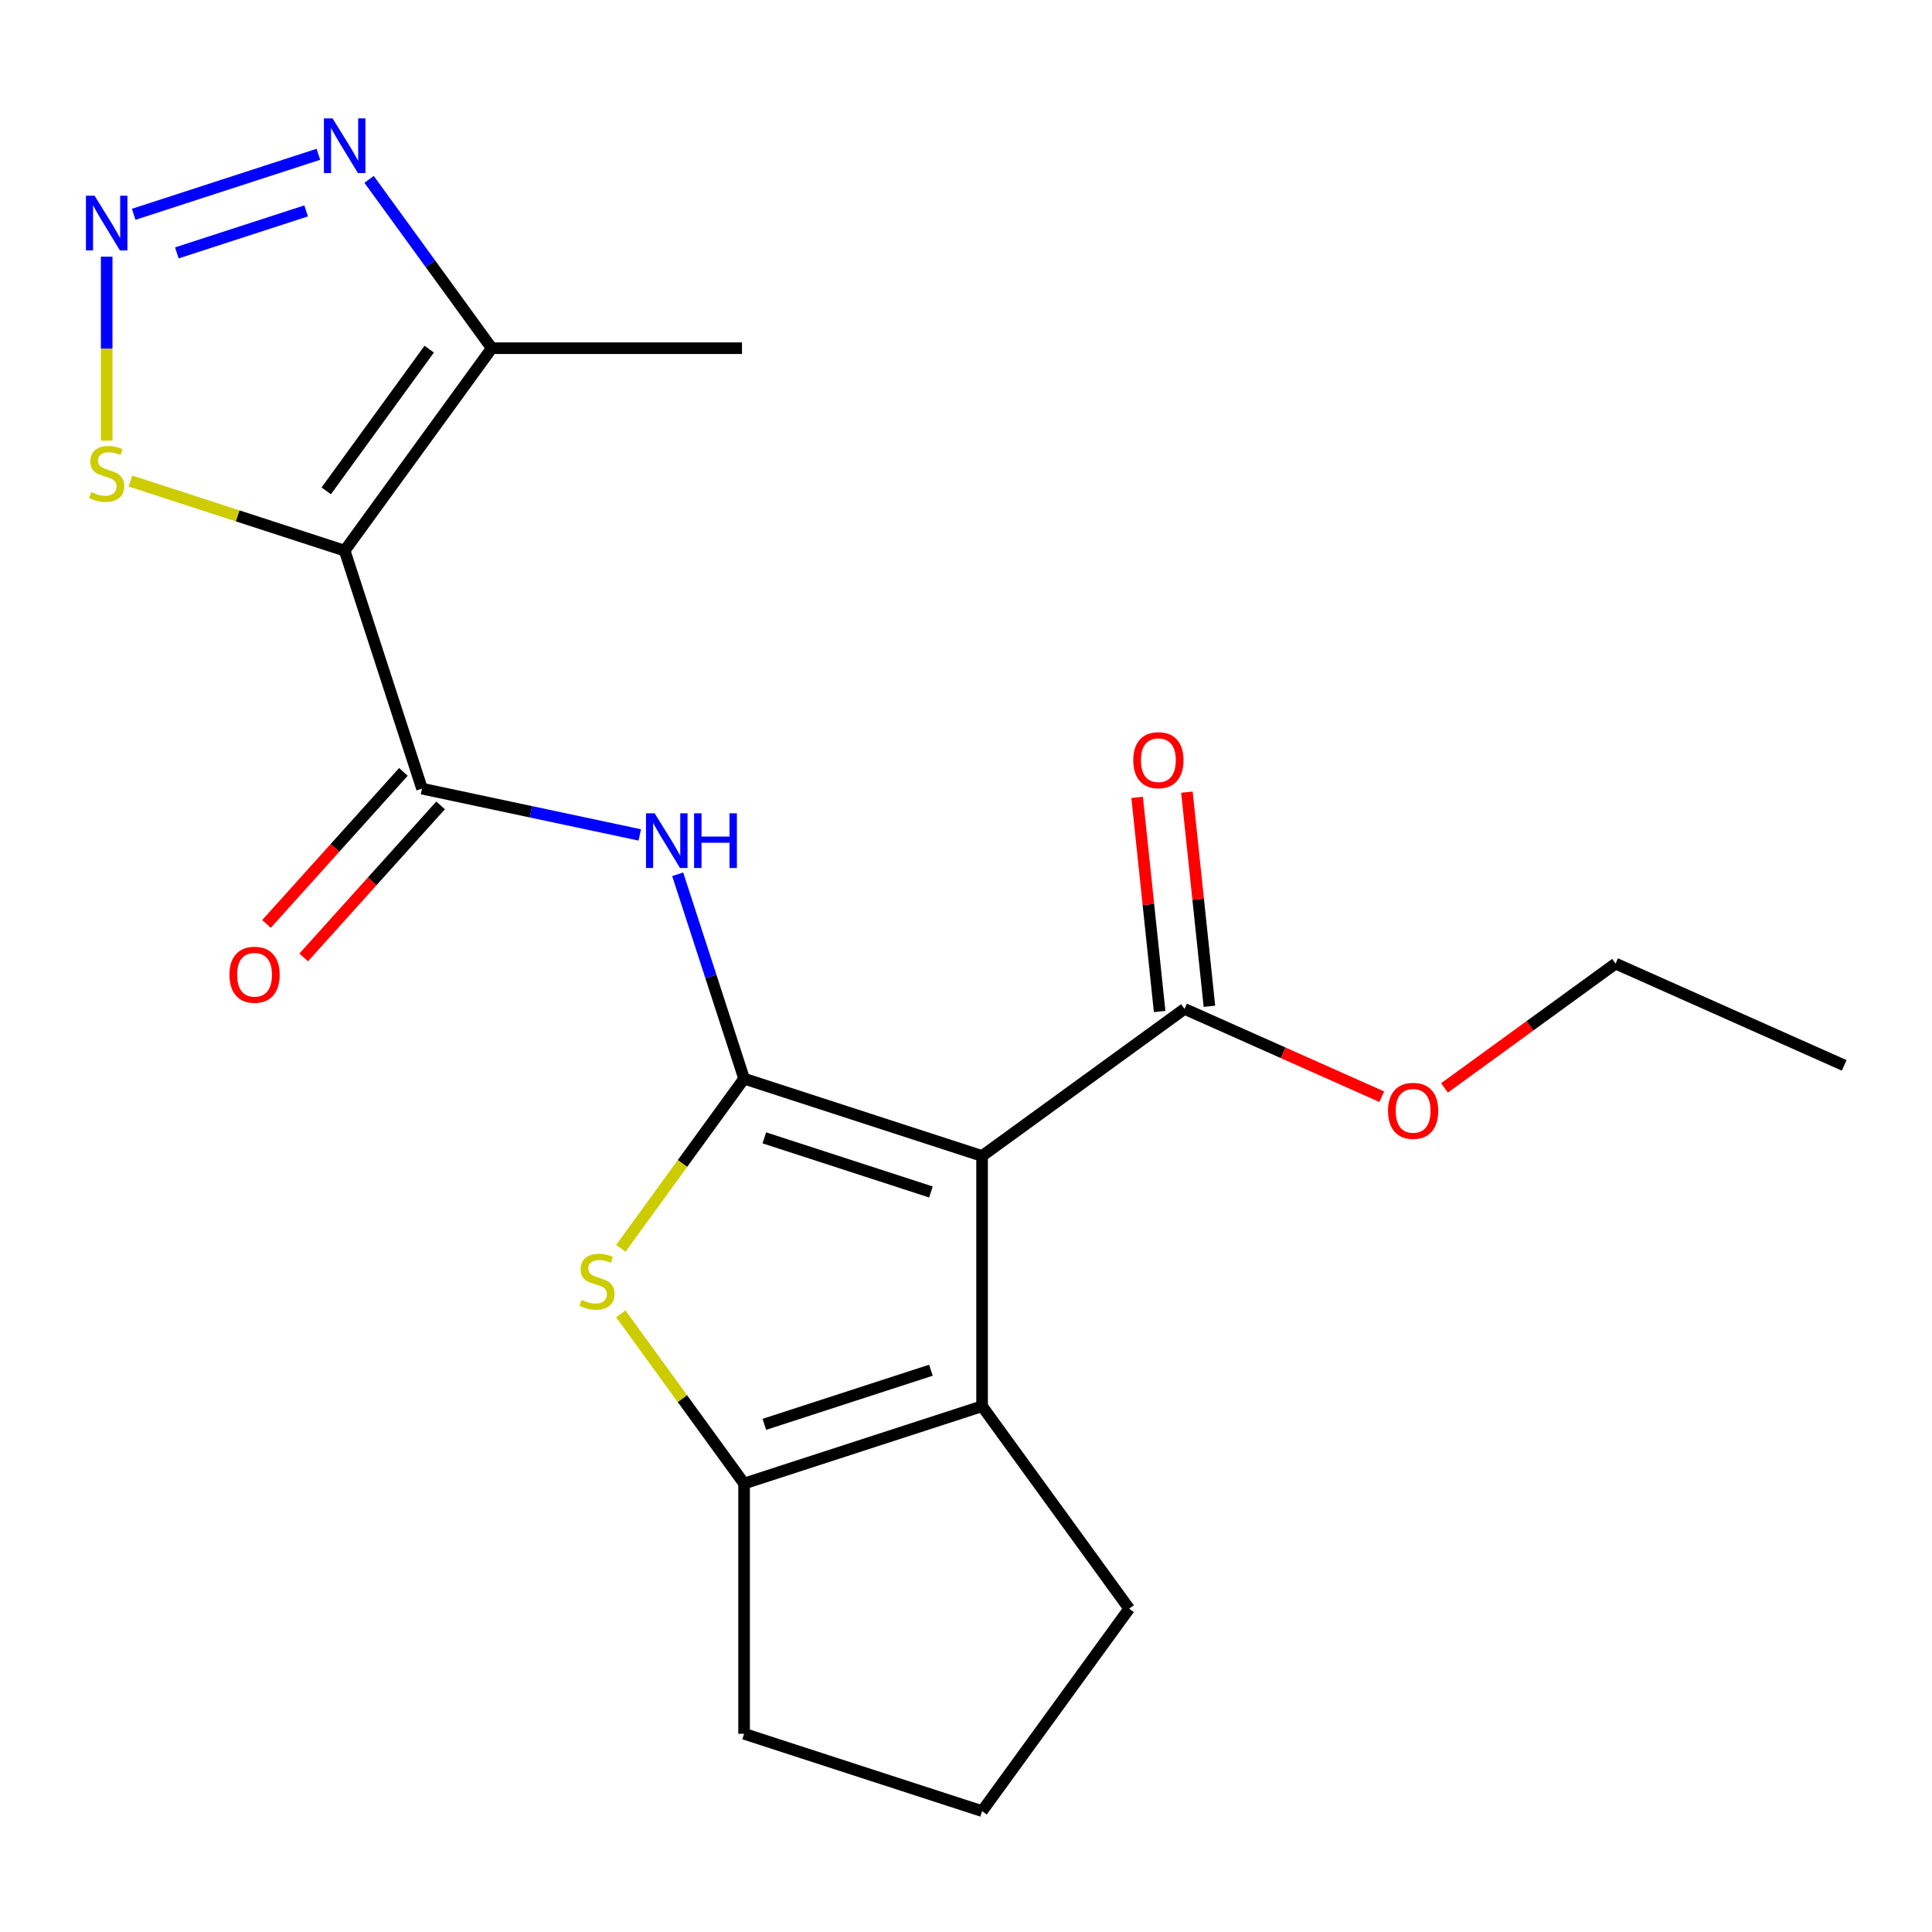 <?xml version='1.0' encoding='iso-8859-1'?>
<svg version='1.1' baseProfile='full'
              xmlns='http://www.w3.org/2000/svg'
                      xmlns:rdkit='http://www.rdkit.org/xml'
                      xmlns:xlink='http://www.w3.org/1999/xlink'
                  xml:space='preserve'
width='1000px' height='1000px' viewBox='0 0 1000 1000'>
<!-- END OF HEADER -->
<rect style='opacity:1.0;fill:#FFFFFF;stroke:none' width='1000' height='1000' x='0' y='0'> </rect>
<path class='bond-0' d='M 385.141,558.31 L 508.325,598.334' style='fill:none;fill-rule:evenodd;stroke:#000000;stroke-width:6px;stroke-linecap:butt;stroke-linejoin:miter;stroke-opacity:1' />
<path class='bond-0' d='M 395.614,588.95 L 481.842,616.967' style='fill:none;fill-rule:evenodd;stroke:#000000;stroke-width:6px;stroke-linecap:butt;stroke-linejoin:miter;stroke-opacity:1' />
<path class='bond-2' d='M 385.141,558.31 L 353.235,602.226' style='fill:none;fill-rule:evenodd;stroke:#000000;stroke-width:6px;stroke-linecap:butt;stroke-linejoin:miter;stroke-opacity:1' />
<path class='bond-2' d='M 353.235,602.226 L 321.328,646.141' style='fill:none;fill-rule:evenodd;stroke:#CCCC00;stroke-width:6px;stroke-linecap:butt;stroke-linejoin:miter;stroke-opacity:1' />
<path class='bond-5' d='M 385.141,558.31 L 367.956,505.417' style='fill:none;fill-rule:evenodd;stroke:#000000;stroke-width:6px;stroke-linecap:butt;stroke-linejoin:miter;stroke-opacity:1' />
<path class='bond-5' d='M 367.956,505.417 L 350.77,452.525' style='fill:none;fill-rule:evenodd;stroke:#0000FF;stroke-width:6px;stroke-linecap:butt;stroke-linejoin:miter;stroke-opacity:1' />
<path class='bond-3' d='M 508.325,598.334 L 508.325,727.857' style='fill:none;fill-rule:evenodd;stroke:#000000;stroke-width:6px;stroke-linecap:butt;stroke-linejoin:miter;stroke-opacity:1' />
<path class='bond-11' d='M 508.325,598.334 L 613.11,522.203' style='fill:none;fill-rule:evenodd;stroke:#000000;stroke-width:6px;stroke-linecap:butt;stroke-linejoin:miter;stroke-opacity:1' />
<path class='bond-1' d='M 178.4,285.014 L 218.425,408.198' style='fill:none;fill-rule:evenodd;stroke:#000000;stroke-width:6px;stroke-linecap:butt;stroke-linejoin:miter;stroke-opacity:1' />
<path class='bond-8' d='M 178.4,285.014 L 254.532,180.229' style='fill:none;fill-rule:evenodd;stroke:#000000;stroke-width:6px;stroke-linecap:butt;stroke-linejoin:miter;stroke-opacity:1' />
<path class='bond-8' d='M 168.863,254.07 L 222.155,180.72' style='fill:none;fill-rule:evenodd;stroke:#000000;stroke-width:6px;stroke-linecap:butt;stroke-linejoin:miter;stroke-opacity:1' />
<path class='bond-10' d='M 178.4,285.014 L 122.968,267.003' style='fill:none;fill-rule:evenodd;stroke:#000000;stroke-width:6px;stroke-linecap:butt;stroke-linejoin:miter;stroke-opacity:1' />
<path class='bond-10' d='M 122.968,267.003 L 67.535,248.992' style='fill:none;fill-rule:evenodd;stroke:#CCCC00;stroke-width:6px;stroke-linecap:butt;stroke-linejoin:miter;stroke-opacity:1' />
<path class='bond-7' d='M 321.328,680.05 L 353.235,723.966' style='fill:none;fill-rule:evenodd;stroke:#CCCC00;stroke-width:6px;stroke-linecap:butt;stroke-linejoin:miter;stroke-opacity:1' />
<path class='bond-7' d='M 353.235,723.966 L 385.141,767.882' style='fill:none;fill-rule:evenodd;stroke:#000000;stroke-width:6px;stroke-linecap:butt;stroke-linejoin:miter;stroke-opacity:1' />
<path class='bond-15' d='M 508.325,727.857 L 584.456,832.643' style='fill:none;fill-rule:evenodd;stroke:#000000;stroke-width:6px;stroke-linecap:butt;stroke-linejoin:miter;stroke-opacity:1' />
<path class='bond-21' d='M 508.325,727.857 L 385.141,767.882' style='fill:none;fill-rule:evenodd;stroke:#000000;stroke-width:6px;stroke-linecap:butt;stroke-linejoin:miter;stroke-opacity:1' />
<path class='bond-21' d='M 481.842,709.224 L 395.614,737.241' style='fill:none;fill-rule:evenodd;stroke:#000000;stroke-width:6px;stroke-linecap:butt;stroke-linejoin:miter;stroke-opacity:1' />
<path class='bond-4' d='M 218.425,408.198 L 274.782,420.177' style='fill:none;fill-rule:evenodd;stroke:#000000;stroke-width:6px;stroke-linecap:butt;stroke-linejoin:miter;stroke-opacity:1' />
<path class='bond-4' d='M 274.782,420.177 L 331.139,432.156' style='fill:none;fill-rule:evenodd;stroke:#0000FF;stroke-width:6px;stroke-linecap:butt;stroke-linejoin:miter;stroke-opacity:1' />
<path class='bond-12' d='M 208.799,399.531 L 173.37,438.879' style='fill:none;fill-rule:evenodd;stroke:#000000;stroke-width:6px;stroke-linecap:butt;stroke-linejoin:miter;stroke-opacity:1' />
<path class='bond-12' d='M 173.37,438.879 L 137.941,478.227' style='fill:none;fill-rule:evenodd;stroke:#FF0000;stroke-width:6px;stroke-linecap:butt;stroke-linejoin:miter;stroke-opacity:1' />
<path class='bond-12' d='M 228.05,416.864 L 192.621,456.212' style='fill:none;fill-rule:evenodd;stroke:#000000;stroke-width:6px;stroke-linecap:butt;stroke-linejoin:miter;stroke-opacity:1' />
<path class='bond-12' d='M 192.621,456.212 L 157.192,495.56' style='fill:none;fill-rule:evenodd;stroke:#FF0000;stroke-width:6px;stroke-linecap:butt;stroke-linejoin:miter;stroke-opacity:1' />
<path class='bond-6' d='M 55.217,132.865 L 55.217,180.466' style='fill:none;fill-rule:evenodd;stroke:#0000FF;stroke-width:6px;stroke-linecap:butt;stroke-linejoin:miter;stroke-opacity:1' />
<path class='bond-6' d='M 55.217,180.466 L 55.217,228.067' style='fill:none;fill-rule:evenodd;stroke:#CCCC00;stroke-width:6px;stroke-linecap:butt;stroke-linejoin:miter;stroke-opacity:1' />
<path class='bond-23' d='M 69.195,110.926 L 164.79,79.865' style='fill:none;fill-rule:evenodd;stroke:#0000FF;stroke-width:6px;stroke-linecap:butt;stroke-linejoin:miter;stroke-opacity:1' />
<path class='bond-23' d='M 91.539,130.903 L 158.455,109.161' style='fill:none;fill-rule:evenodd;stroke:#0000FF;stroke-width:6px;stroke-linecap:butt;stroke-linejoin:miter;stroke-opacity:1' />
<path class='bond-16' d='M 385.141,767.882 L 385.141,897.404' style='fill:none;fill-rule:evenodd;stroke:#000000;stroke-width:6px;stroke-linecap:butt;stroke-linejoin:miter;stroke-opacity:1' />
<path class='bond-9' d='M 254.532,180.229 L 222.786,136.535' style='fill:none;fill-rule:evenodd;stroke:#000000;stroke-width:6px;stroke-linecap:butt;stroke-linejoin:miter;stroke-opacity:1' />
<path class='bond-9' d='M 222.786,136.535 L 191.041,92.841' style='fill:none;fill-rule:evenodd;stroke:#0000FF;stroke-width:6px;stroke-linecap:butt;stroke-linejoin:miter;stroke-opacity:1' />
<path class='bond-17' d='M 254.532,180.229 L 384.054,180.229' style='fill:none;fill-rule:evenodd;stroke:#000000;stroke-width:6px;stroke-linecap:butt;stroke-linejoin:miter;stroke-opacity:1' />
<path class='bond-13' d='M 625.992,520.849 L 620.168,465.442' style='fill:none;fill-rule:evenodd;stroke:#000000;stroke-width:6px;stroke-linecap:butt;stroke-linejoin:miter;stroke-opacity:1' />
<path class='bond-13' d='M 620.168,465.442 L 614.345,410.034' style='fill:none;fill-rule:evenodd;stroke:#FF0000;stroke-width:6px;stroke-linecap:butt;stroke-linejoin:miter;stroke-opacity:1' />
<path class='bond-13' d='M 600.229,523.557 L 594.406,468.15' style='fill:none;fill-rule:evenodd;stroke:#000000;stroke-width:6px;stroke-linecap:butt;stroke-linejoin:miter;stroke-opacity:1' />
<path class='bond-13' d='M 594.406,468.15 L 588.582,412.742' style='fill:none;fill-rule:evenodd;stroke:#FF0000;stroke-width:6px;stroke-linecap:butt;stroke-linejoin:miter;stroke-opacity:1' />
<path class='bond-14' d='M 613.11,522.203 L 664.154,544.929' style='fill:none;fill-rule:evenodd;stroke:#000000;stroke-width:6px;stroke-linecap:butt;stroke-linejoin:miter;stroke-opacity:1' />
<path class='bond-14' d='M 664.154,544.929 L 715.197,567.655' style='fill:none;fill-rule:evenodd;stroke:#FF0000;stroke-width:6px;stroke-linecap:butt;stroke-linejoin:miter;stroke-opacity:1' />
<path class='bond-19' d='M 747.673,563.087 L 791.947,530.92' style='fill:none;fill-rule:evenodd;stroke:#FF0000;stroke-width:6px;stroke-linecap:butt;stroke-linejoin:miter;stroke-opacity:1' />
<path class='bond-19' d='M 791.947,530.92 L 836.221,498.753' style='fill:none;fill-rule:evenodd;stroke:#000000;stroke-width:6px;stroke-linecap:butt;stroke-linejoin:miter;stroke-opacity:1' />
<path class='bond-22' d='M 584.456,832.643 L 508.325,937.429' style='fill:none;fill-rule:evenodd;stroke:#000000;stroke-width:6px;stroke-linecap:butt;stroke-linejoin:miter;stroke-opacity:1' />
<path class='bond-18' d='M 385.141,897.404 L 508.325,937.429' style='fill:none;fill-rule:evenodd;stroke:#000000;stroke-width:6px;stroke-linecap:butt;stroke-linejoin:miter;stroke-opacity:1' />
<path class='bond-20' d='M 836.221,498.753 L 954.545,551.435' style='fill:none;fill-rule:evenodd;stroke:#000000;stroke-width:6px;stroke-linecap:butt;stroke-linejoin:miter;stroke-opacity:1' />
<path  class='atom-3' d='M 301.01 672.816
Q 301.33 672.936, 302.65 673.496
Q 303.97 674.056, 305.41 674.416
Q 306.89 674.736, 308.33 674.736
Q 311.01 674.736, 312.57 673.456
Q 314.13 672.136, 314.13 669.856
Q 314.13 668.296, 313.33 667.336
Q 312.57 666.376, 311.37 665.856
Q 310.17 665.336, 308.17 664.736
Q 305.65 663.976, 304.13 663.256
Q 302.65 662.536, 301.57 661.016
Q 300.53 659.496, 300.53 656.936
Q 300.53 653.376, 302.93 651.176
Q 305.37 648.976, 310.17 648.976
Q 313.45 648.976, 317.17 650.536
L 316.25 653.616
Q 312.85 652.216, 310.29 652.216
Q 307.53 652.216, 306.01 653.376
Q 304.49 654.496, 304.53 656.456
Q 304.53 657.976, 305.29 658.896
Q 306.09 659.816, 307.21 660.336
Q 308.37 660.856, 310.29 661.456
Q 312.85 662.256, 314.37 663.056
Q 315.89 663.856, 316.97 665.496
Q 318.09 667.096, 318.09 669.856
Q 318.09 673.776, 315.45 675.896
Q 312.85 677.976, 308.49 677.976
Q 305.97 677.976, 304.05 677.416
Q 302.17 676.896, 299.93 675.976
L 301.01 672.816
' fill='#CCCC00'/>
<path  class='atom-6' d='M 338.857 420.967
L 348.137 435.967
Q 349.057 437.447, 350.537 440.127
Q 352.017 442.807, 352.097 442.967
L 352.097 420.967
L 355.857 420.967
L 355.857 449.287
L 351.977 449.287
L 342.017 432.887
Q 340.857 430.967, 339.617 428.767
Q 338.417 426.567, 338.057 425.887
L 338.057 449.287
L 334.377 449.287
L 334.377 420.967
L 338.857 420.967
' fill='#0000FF'/>
<path  class='atom-6' d='M 359.257 420.967
L 363.097 420.967
L 363.097 433.007
L 377.577 433.007
L 377.577 420.967
L 381.417 420.967
L 381.417 449.287
L 377.577 449.287
L 377.577 436.207
L 363.097 436.207
L 363.097 449.287
L 359.257 449.287
L 359.257 420.967
' fill='#0000FF'/>
<path  class='atom-7' d='M 48.957 101.307
L 58.237 116.307
Q 59.157 117.787, 60.637 120.467
Q 62.117 123.147, 62.197 123.307
L 62.197 101.307
L 65.957 101.307
L 65.957 129.627
L 62.077 129.627
L 52.117 113.227
Q 50.957 111.307, 49.717 109.107
Q 48.517 106.907, 48.157 106.227
L 48.157 129.627
L 44.477 129.627
L 44.477 101.307
L 48.957 101.307
' fill='#0000FF'/>
<path  class='atom-10' d='M 172.14 61.283
L 181.42 76.283
Q 182.34 77.763, 183.82 80.443
Q 185.3 83.123, 185.38 83.283
L 185.38 61.283
L 189.14 61.283
L 189.14 89.603
L 185.26 89.603
L 175.3 73.203
Q 174.14 71.283, 172.9 69.083
Q 171.7 66.883, 171.34 66.203
L 171.34 89.603
L 167.66 89.603
L 167.66 61.283
L 172.14 61.283
' fill='#0000FF'/>
<path  class='atom-11' d='M 47.217 254.71
Q 47.537 254.83, 48.857 255.39
Q 50.177 255.95, 51.617 256.31
Q 53.097 256.63, 54.537 256.63
Q 57.217 256.63, 58.777 255.35
Q 60.337 254.03, 60.337 251.75
Q 60.337 250.19, 59.537 249.23
Q 58.777 248.27, 57.577 247.75
Q 56.377 247.23, 54.377 246.63
Q 51.857 245.87, 50.337 245.15
Q 48.857 244.43, 47.777 242.91
Q 46.737 241.39, 46.737 238.83
Q 46.737 235.27, 49.137 233.07
Q 51.577 230.87, 56.377 230.87
Q 59.657 230.87, 63.377 232.43
L 62.457 235.51
Q 59.057 234.11, 56.497 234.11
Q 53.737 234.11, 52.217 235.27
Q 50.697 236.39, 50.737 238.35
Q 50.737 239.87, 51.497 240.79
Q 52.297 241.71, 53.417 242.23
Q 54.577 242.75, 56.497 243.35
Q 59.057 244.15, 60.577 244.95
Q 62.097 245.75, 63.177 247.39
Q 64.297 248.99, 64.297 251.75
Q 64.297 255.67, 61.657 257.79
Q 59.057 259.87, 54.697 259.87
Q 52.177 259.87, 50.257 259.31
Q 48.377 258.79, 46.137 257.87
L 47.217 254.71
' fill='#CCCC00'/>
<path  class='atom-13' d='M 118.757 504.531
Q 118.757 497.731, 122.117 493.931
Q 125.477 490.131, 131.757 490.131
Q 138.037 490.131, 141.397 493.931
Q 144.757 497.731, 144.757 504.531
Q 144.757 511.411, 141.357 515.331
Q 137.957 519.211, 131.757 519.211
Q 125.517 519.211, 122.117 515.331
Q 118.757 511.451, 118.757 504.531
M 131.757 516.011
Q 136.077 516.011, 138.397 513.131
Q 140.757 510.211, 140.757 504.531
Q 140.757 498.971, 138.397 496.171
Q 136.077 493.331, 131.757 493.331
Q 127.437 493.331, 125.077 496.131
Q 122.757 498.931, 122.757 504.531
Q 122.757 510.251, 125.077 513.131
Q 127.437 516.011, 131.757 516.011
' fill='#FF0000'/>
<path  class='atom-14' d='M 586.572 393.47
Q 586.572 386.67, 589.932 382.87
Q 593.292 379.07, 599.572 379.07
Q 605.852 379.07, 609.212 382.87
Q 612.572 386.67, 612.572 393.47
Q 612.572 400.35, 609.172 404.27
Q 605.772 408.15, 599.572 408.15
Q 593.332 408.15, 589.932 404.27
Q 586.572 400.39, 586.572 393.47
M 599.572 404.95
Q 603.892 404.95, 606.212 402.07
Q 608.572 399.15, 608.572 393.47
Q 608.572 387.91, 606.212 385.11
Q 603.892 382.27, 599.572 382.27
Q 595.252 382.27, 592.892 385.07
Q 590.572 387.87, 590.572 393.47
Q 590.572 399.19, 592.892 402.07
Q 595.252 404.95, 599.572 404.95
' fill='#FF0000'/>
<path  class='atom-15' d='M 718.435 574.965
Q 718.435 568.165, 721.795 564.365
Q 725.155 560.565, 731.435 560.565
Q 737.715 560.565, 741.075 564.365
Q 744.435 568.165, 744.435 574.965
Q 744.435 581.845, 741.035 585.765
Q 737.635 589.645, 731.435 589.645
Q 725.195 589.645, 721.795 585.765
Q 718.435 581.885, 718.435 574.965
M 731.435 586.445
Q 735.755 586.445, 738.075 583.565
Q 740.435 580.645, 740.435 574.965
Q 740.435 569.405, 738.075 566.605
Q 735.755 563.765, 731.435 563.765
Q 727.115 563.765, 724.755 566.565
Q 722.435 569.365, 722.435 574.965
Q 722.435 580.685, 724.755 583.565
Q 727.115 586.445, 731.435 586.445
' fill='#FF0000'/>
</svg>
